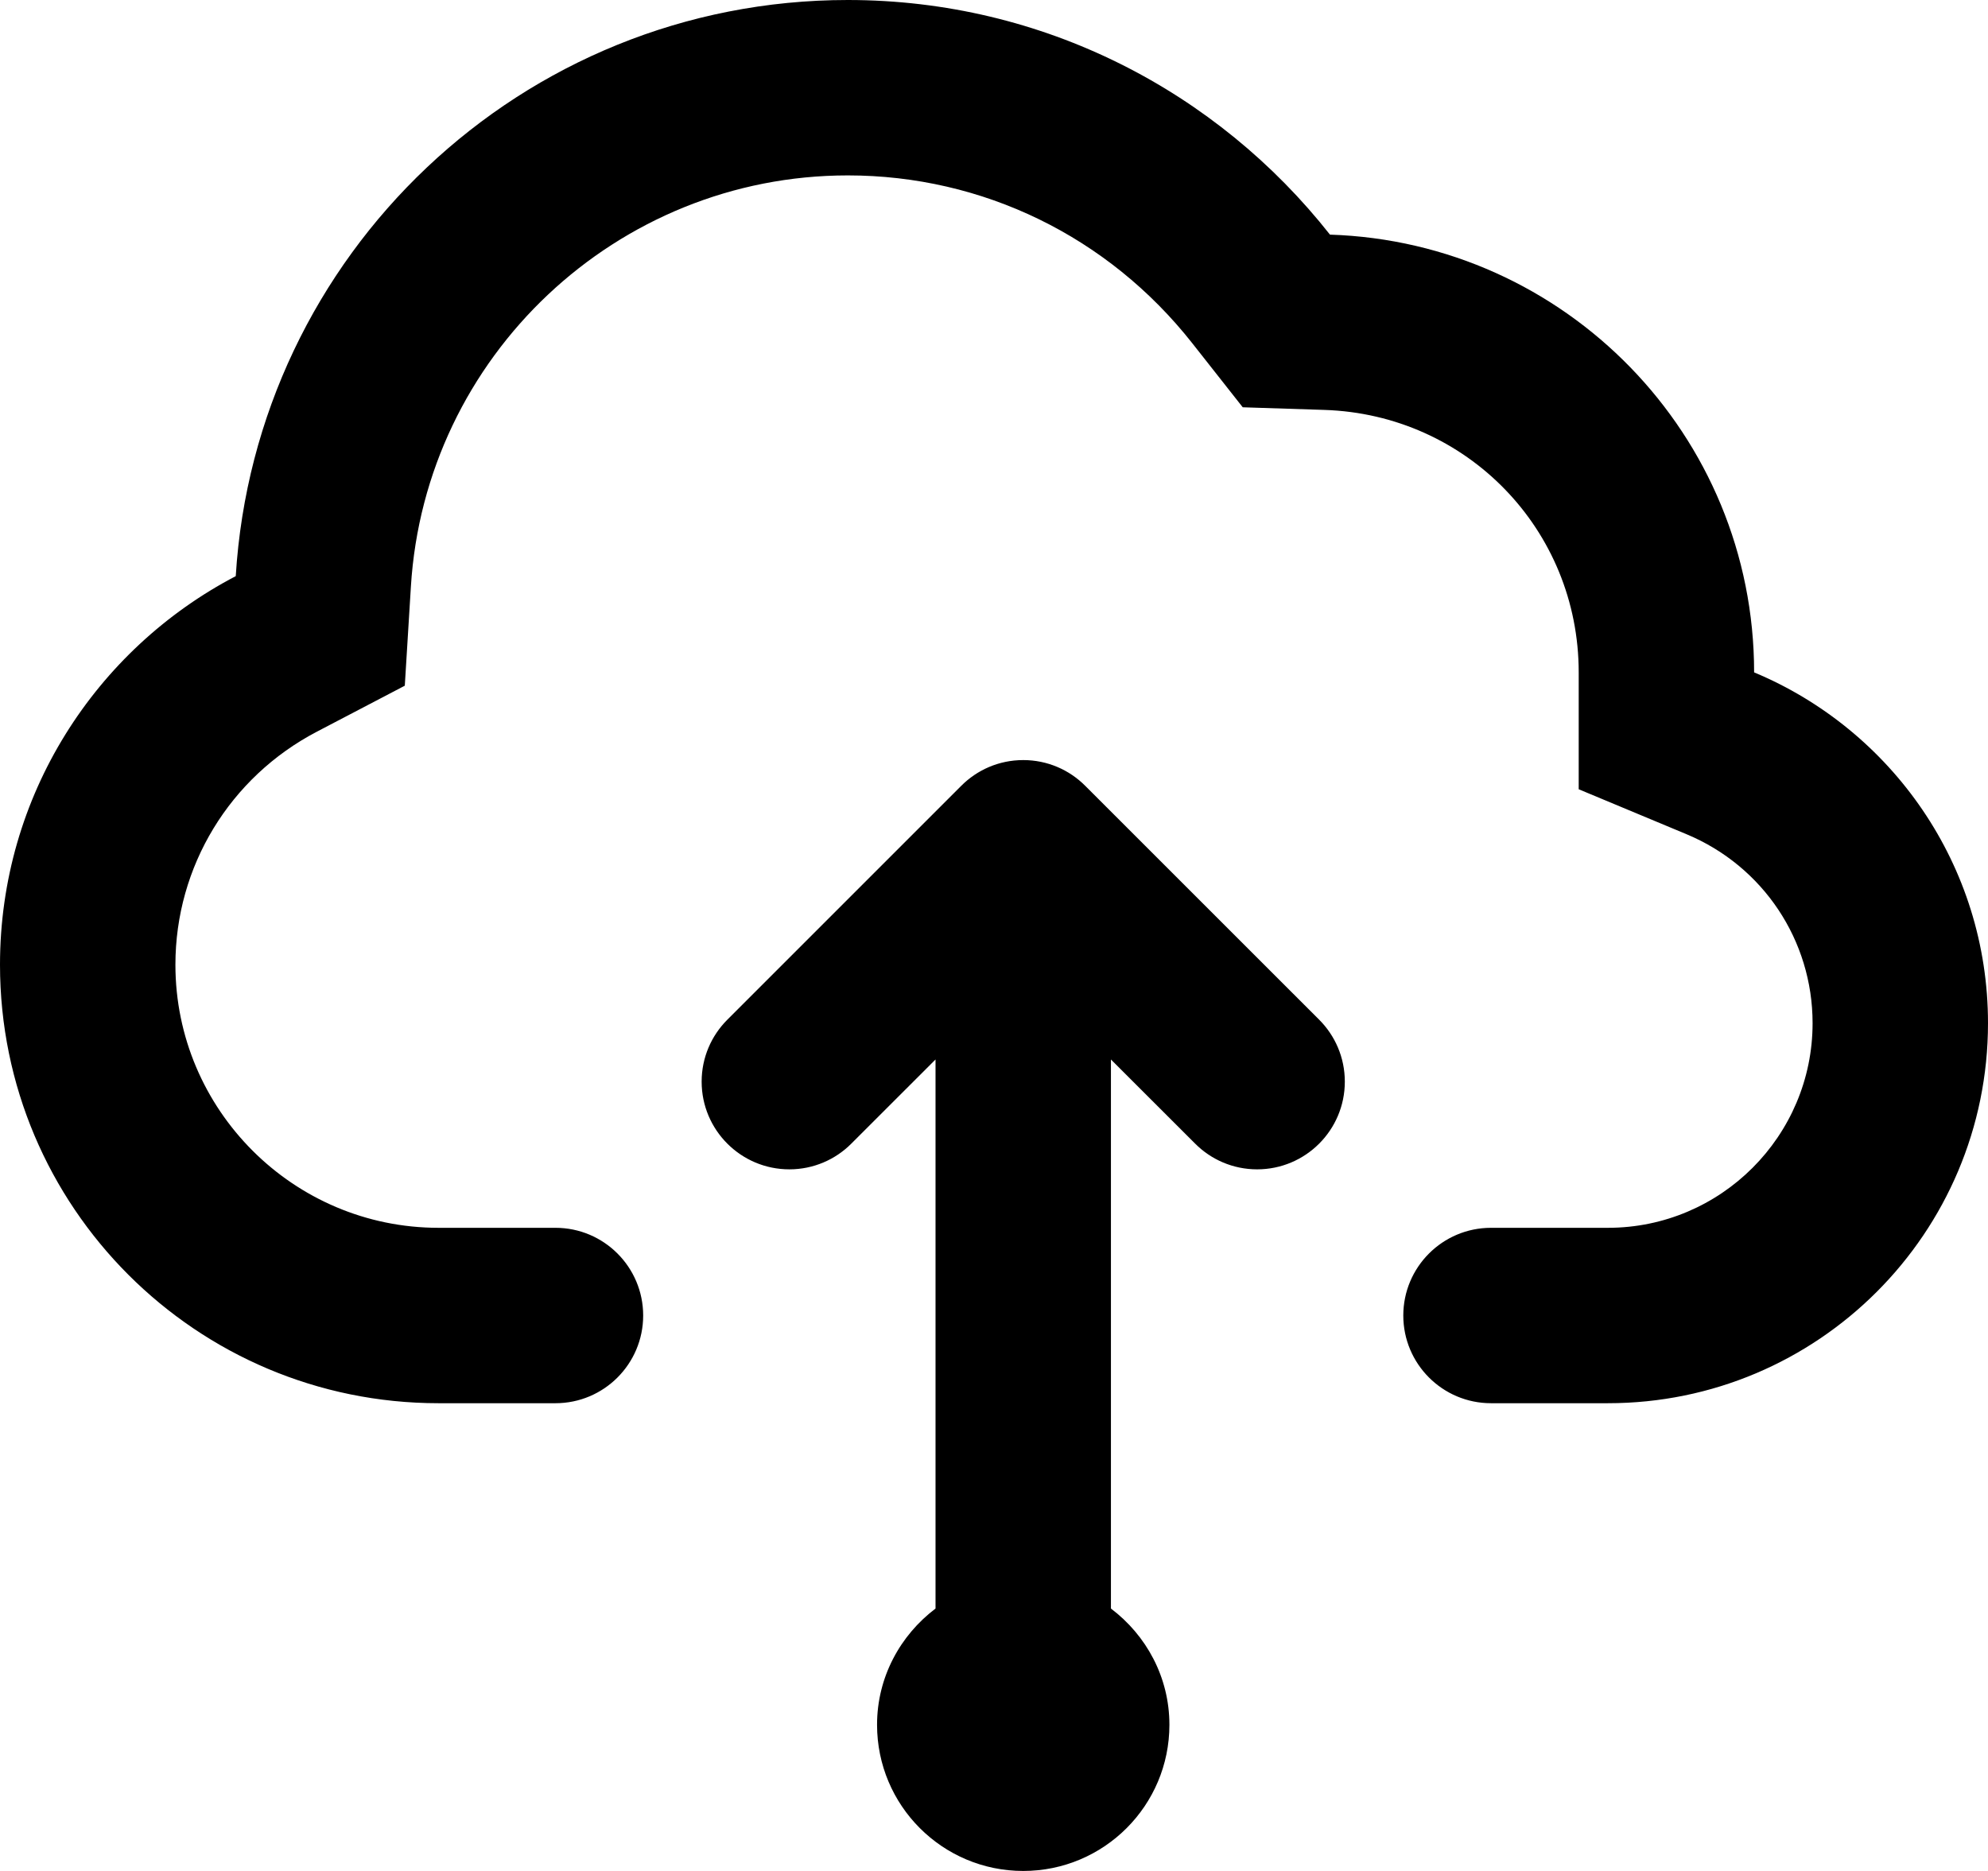 <?xml version="1.0" encoding="iso-8859-1"?>
<!-- Generator: Adobe Illustrator 18.0.0, SVG Export Plug-In . SVG Version: 6.00 Build 0)  -->
<!DOCTYPE svg PUBLIC "-//W3C//DTD SVG 1.1//EN" "http://www.w3.org/Graphics/SVG/1.1/DTD/svg11.dtd">
<svg version="1.1" id="Capa_1" xmlns="http://www.w3.org/2000/svg" xmlns:xlink="http://www.w3.org/1999/xlink" x="0px" y="0px"
	 viewBox="0 0 34 32" style="enable-background:new 0 0 34 32;" xml:space="preserve">
<g id="Cloud_x5F_upload">
	<g>
		<path style="fill-rule:evenodd;clip-rule:evenodd;" d="M18.56,13.44C18.289,13.168,17.914,13,17.5,13
			c-0.414,0-0.789,0.168-1.06,0.44l-4,4C12.168,17.711,12,18.086,12,18.5c0,0.828,0.672,1.5,1.5,1.5c0.414,0,0.789-0.168,1.06-0.44
			L16,18.121v9.391c-0.603,0.456-1,1.174-1,1.988c0,1.381,1.119,2.5,2.5,2.5s2.5-1.119,2.5-2.5c0-0.814-0.396-1.532-1-1.988v-9.391
			l1.44,1.439C20.711,19.832,21.086,20,21.5,20c0.829,0,1.5-0.672,1.5-1.5c0-0.414-0.168-0.789-0.439-1.06L18.56,13.44z M30,11.5
			c0-4.06-3.227-7.357-7.254-7.487C20.823,1.572,17.849,0,14.5,0C8.919,0,4.368,4.357,4.032,9.854C1.637,11.106,0,13.609,0,16.5
			C0,20.643,3.357,24,7.5,24h2c0.828,0,1.5-0.672,1.5-1.5S10.328,21,9.5,21h-2C5.019,21,3,18.981,3,16.5
			c0-1.679,0.928-3.207,2.422-3.987l1.501-0.785l0.104-1.691C7.268,6.091,10.551,3,14.5,3c2.307,0,4.453,1.046,5.89,2.869
			l0.864,1.097l1.396,0.045C25.089,7.09,27,9.062,27,11.5v1.999l1.846,0.77C30.154,14.815,31,16.083,31,17.5
			c0,1.93-1.57,3.5-3.5,3.5h-2c-0.828,0-1.5,0.672-1.5,1.5s0.672,1.5,1.5,1.5h2c3.59,0,6.5-2.91,6.5-6.5
			C34,14.796,32.349,12.48,30,11.5z"/>
	</g>
</g>
<g>
</g>
<g>
</g>
<g>
</g>
<g>
</g>
<g>
</g>
<g>
</g>
<g>
</g>
<g>
</g>
<g>
</g>
<g>
</g>
<g>
</g>
<g>
</g>
<g>
</g>
<g>
</g>
<g>
</g>
</svg>
